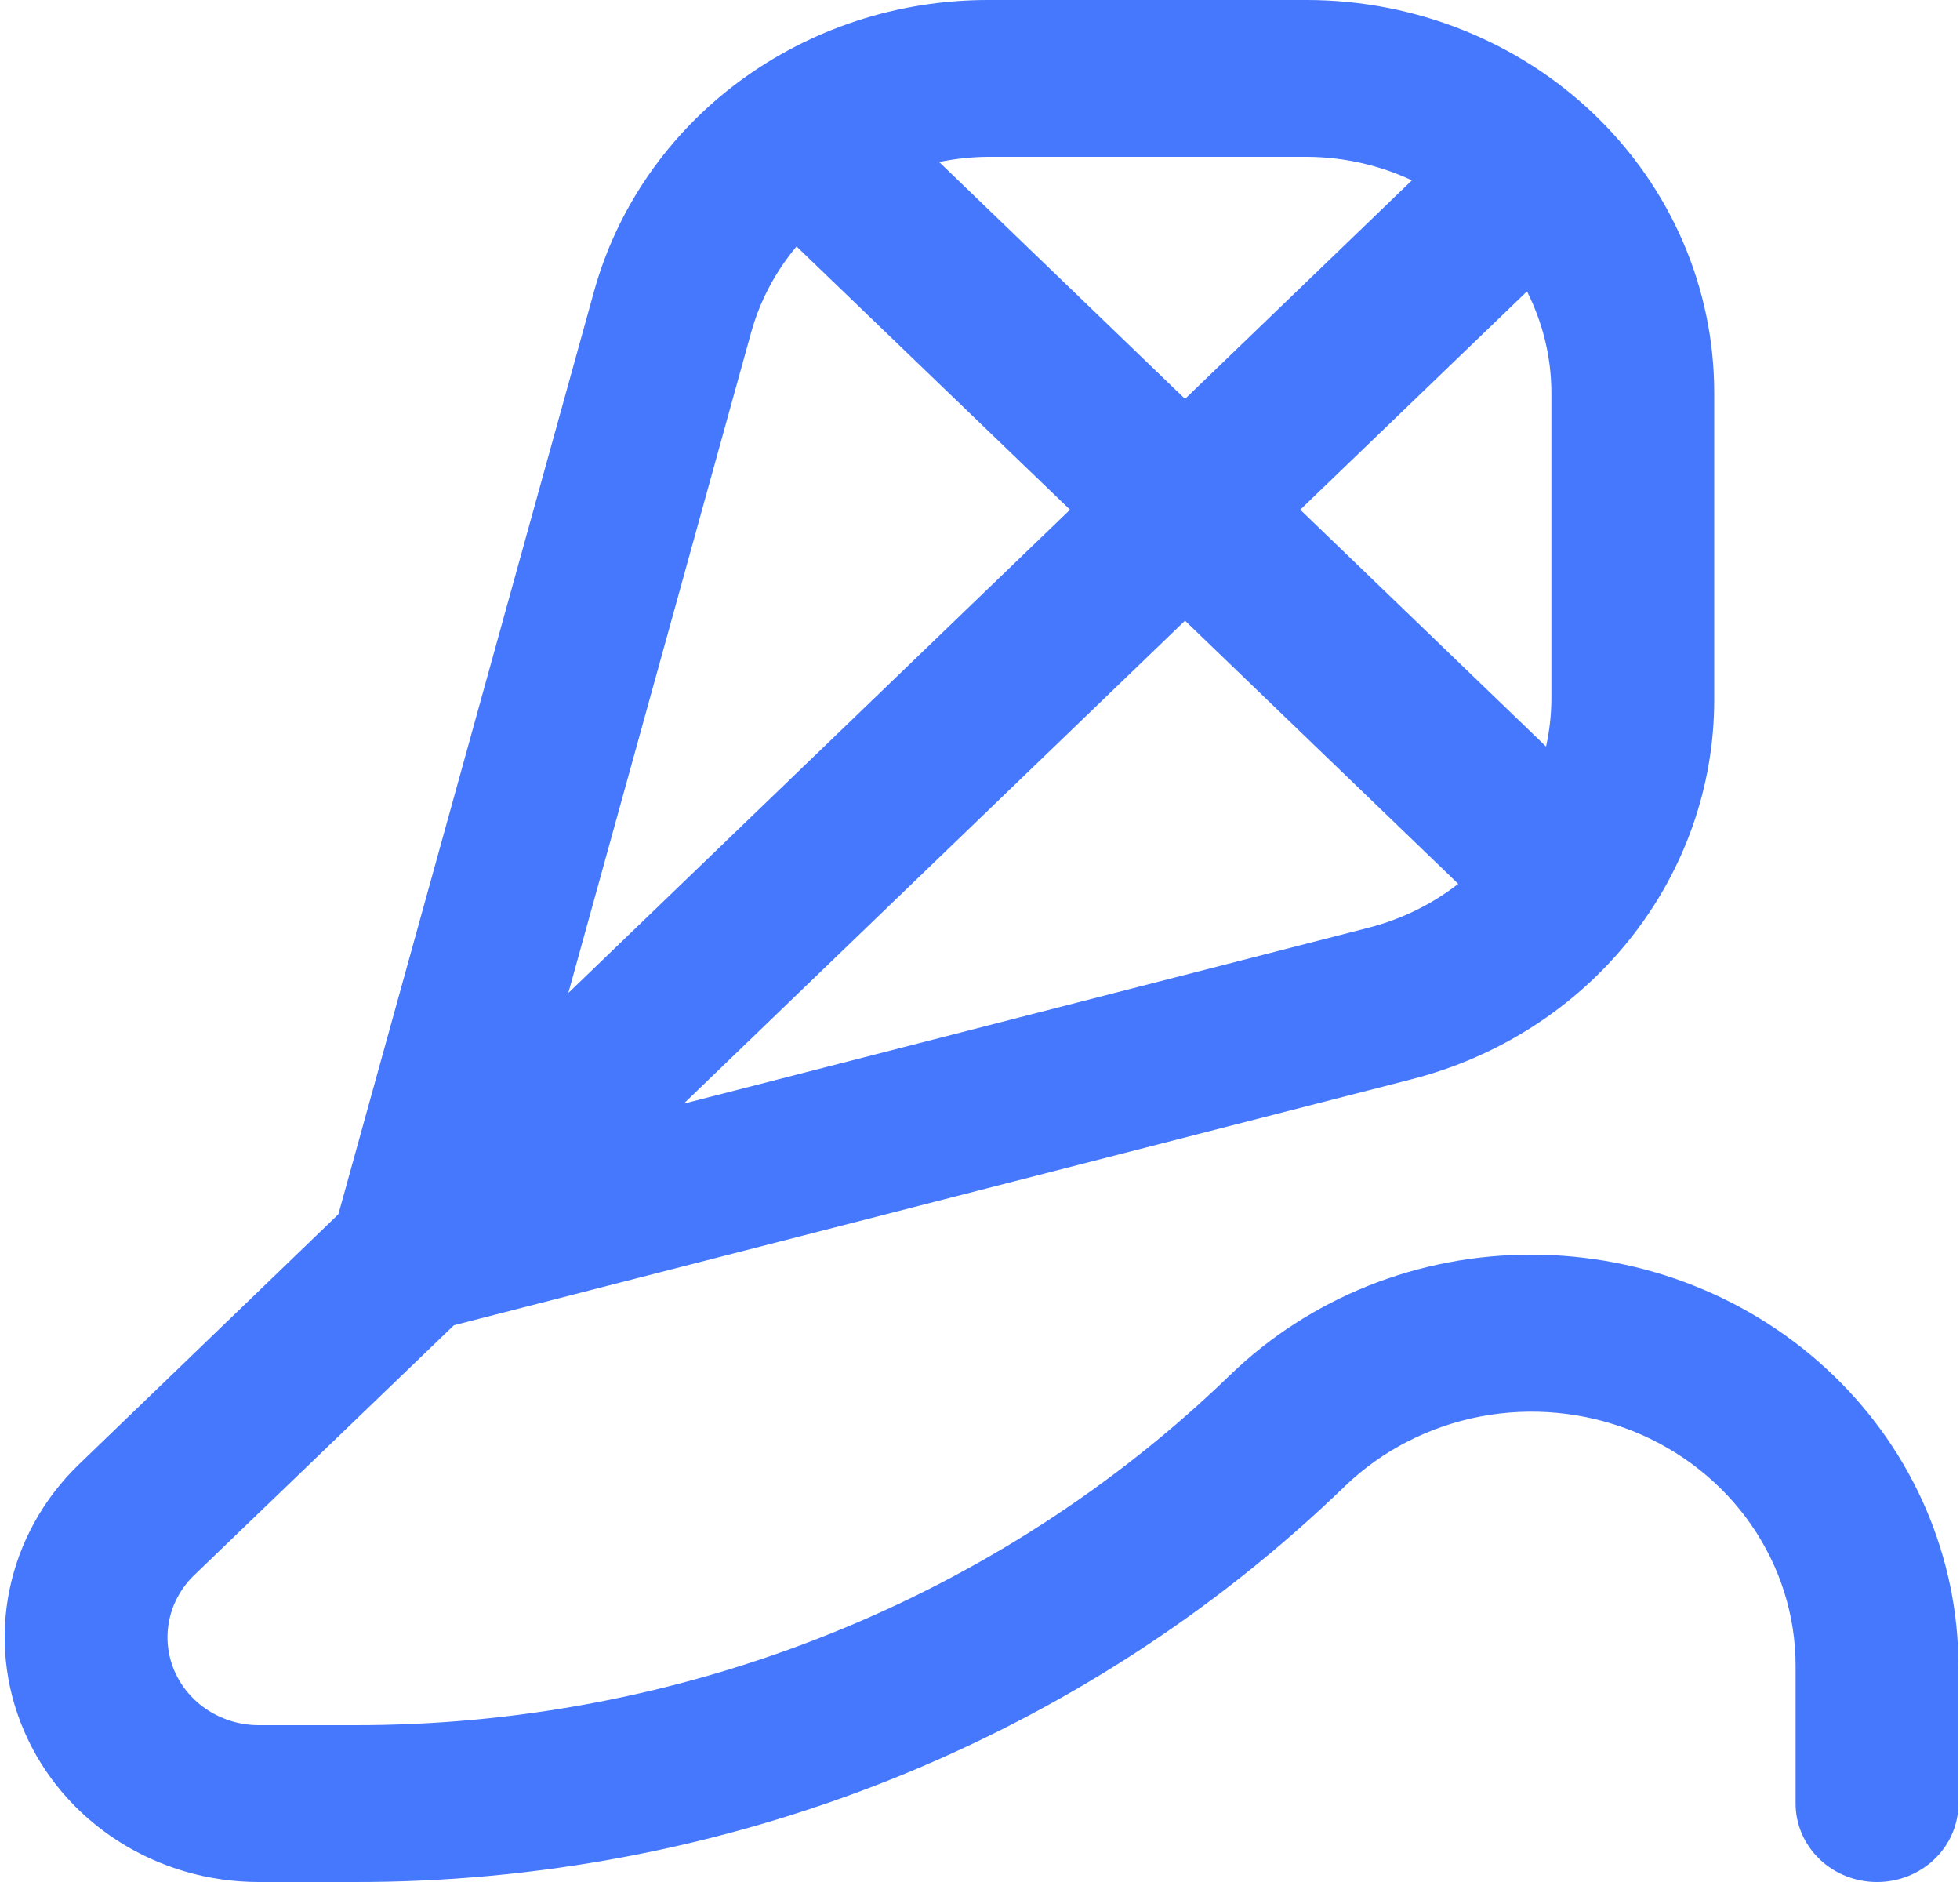 <svg width="25" height="24" viewBox="0 0 25 24" fill="none" xmlns="http://www.w3.org/2000/svg">
<g clip-path="url(#clip0_476_350)">
<path d="M19.539 16C18.824 15.998 18.115 16.133 17.454 16.396C16.794 16.66 16.194 17.047 15.69 17.535C14.223 18.955 12.479 20.081 10.557 20.847C8.636 21.614 6.576 22.006 4.496 22H3.301C3.071 22 2.846 21.934 2.654 21.811C2.463 21.688 2.313 21.513 2.225 21.308C2.137 21.103 2.114 20.878 2.159 20.66C2.204 20.443 2.315 20.243 2.478 20.086L5.79 16.9L18.01 13.762C19.116 13.477 20.093 12.849 20.79 11.975C21.487 11.101 21.865 10.029 21.865 8.927V5C21.863 3.674 21.316 2.404 20.342 1.466C19.369 0.529 18.049 0.002 16.673 0L12.595 0C11.451 0.001 10.34 0.365 9.433 1.036C8.526 1.707 7.874 2.648 7.578 3.712L4.316 15.485L1.009 18.672C0.556 19.108 0.247 19.665 0.122 20.27C-0.003 20.875 0.061 21.503 0.307 22.073C0.552 22.644 0.968 23.131 1.501 23.474C2.034 23.817 2.66 24 3.301 24H4.496C6.849 24.006 9.179 23.563 11.353 22.696C13.526 21.829 15.499 20.555 17.158 18.949C17.629 18.497 18.229 18.189 18.881 18.064C19.534 17.94 20.21 18.004 20.825 18.249C21.44 18.495 21.965 18.91 22.335 19.442C22.705 19.975 22.903 20.601 22.903 21.242V23C22.903 23.265 23.013 23.52 23.207 23.707C23.402 23.895 23.666 24 23.942 24C24.217 24 24.481 23.895 24.676 23.707C24.871 23.52 24.98 23.265 24.98 23V21.242C24.978 19.853 24.404 18.521 23.384 17.538C22.364 16.555 20.982 16.002 19.539 16ZM17.474 11.826L8.721 14.074L15.115 7.915L18.6 11.271C18.269 11.529 17.885 11.718 17.474 11.826ZM19.788 5V8.927C19.786 9.126 19.763 9.325 19.72 9.52L16.585 6.5L19.477 3.716C19.679 4.116 19.786 4.555 19.788 5ZM12.595 2H16.673C17.136 2.002 17.593 2.105 18.009 2.3L15.115 5.087L11.979 2.066C12.182 2.024 12.388 2.002 12.595 2ZM9.584 4.228C9.696 3.832 9.892 3.463 10.16 3.143L13.648 6.5L7.249 12.663L9.584 4.228Z" fill="#4578FC"/>
</g>
<defs>
<clipPath id="clip0_476_350">
<rect width="24.922" height="24" fill="white" transform="translate(0.059)"/>
</clipPath>
</defs>
</svg>
